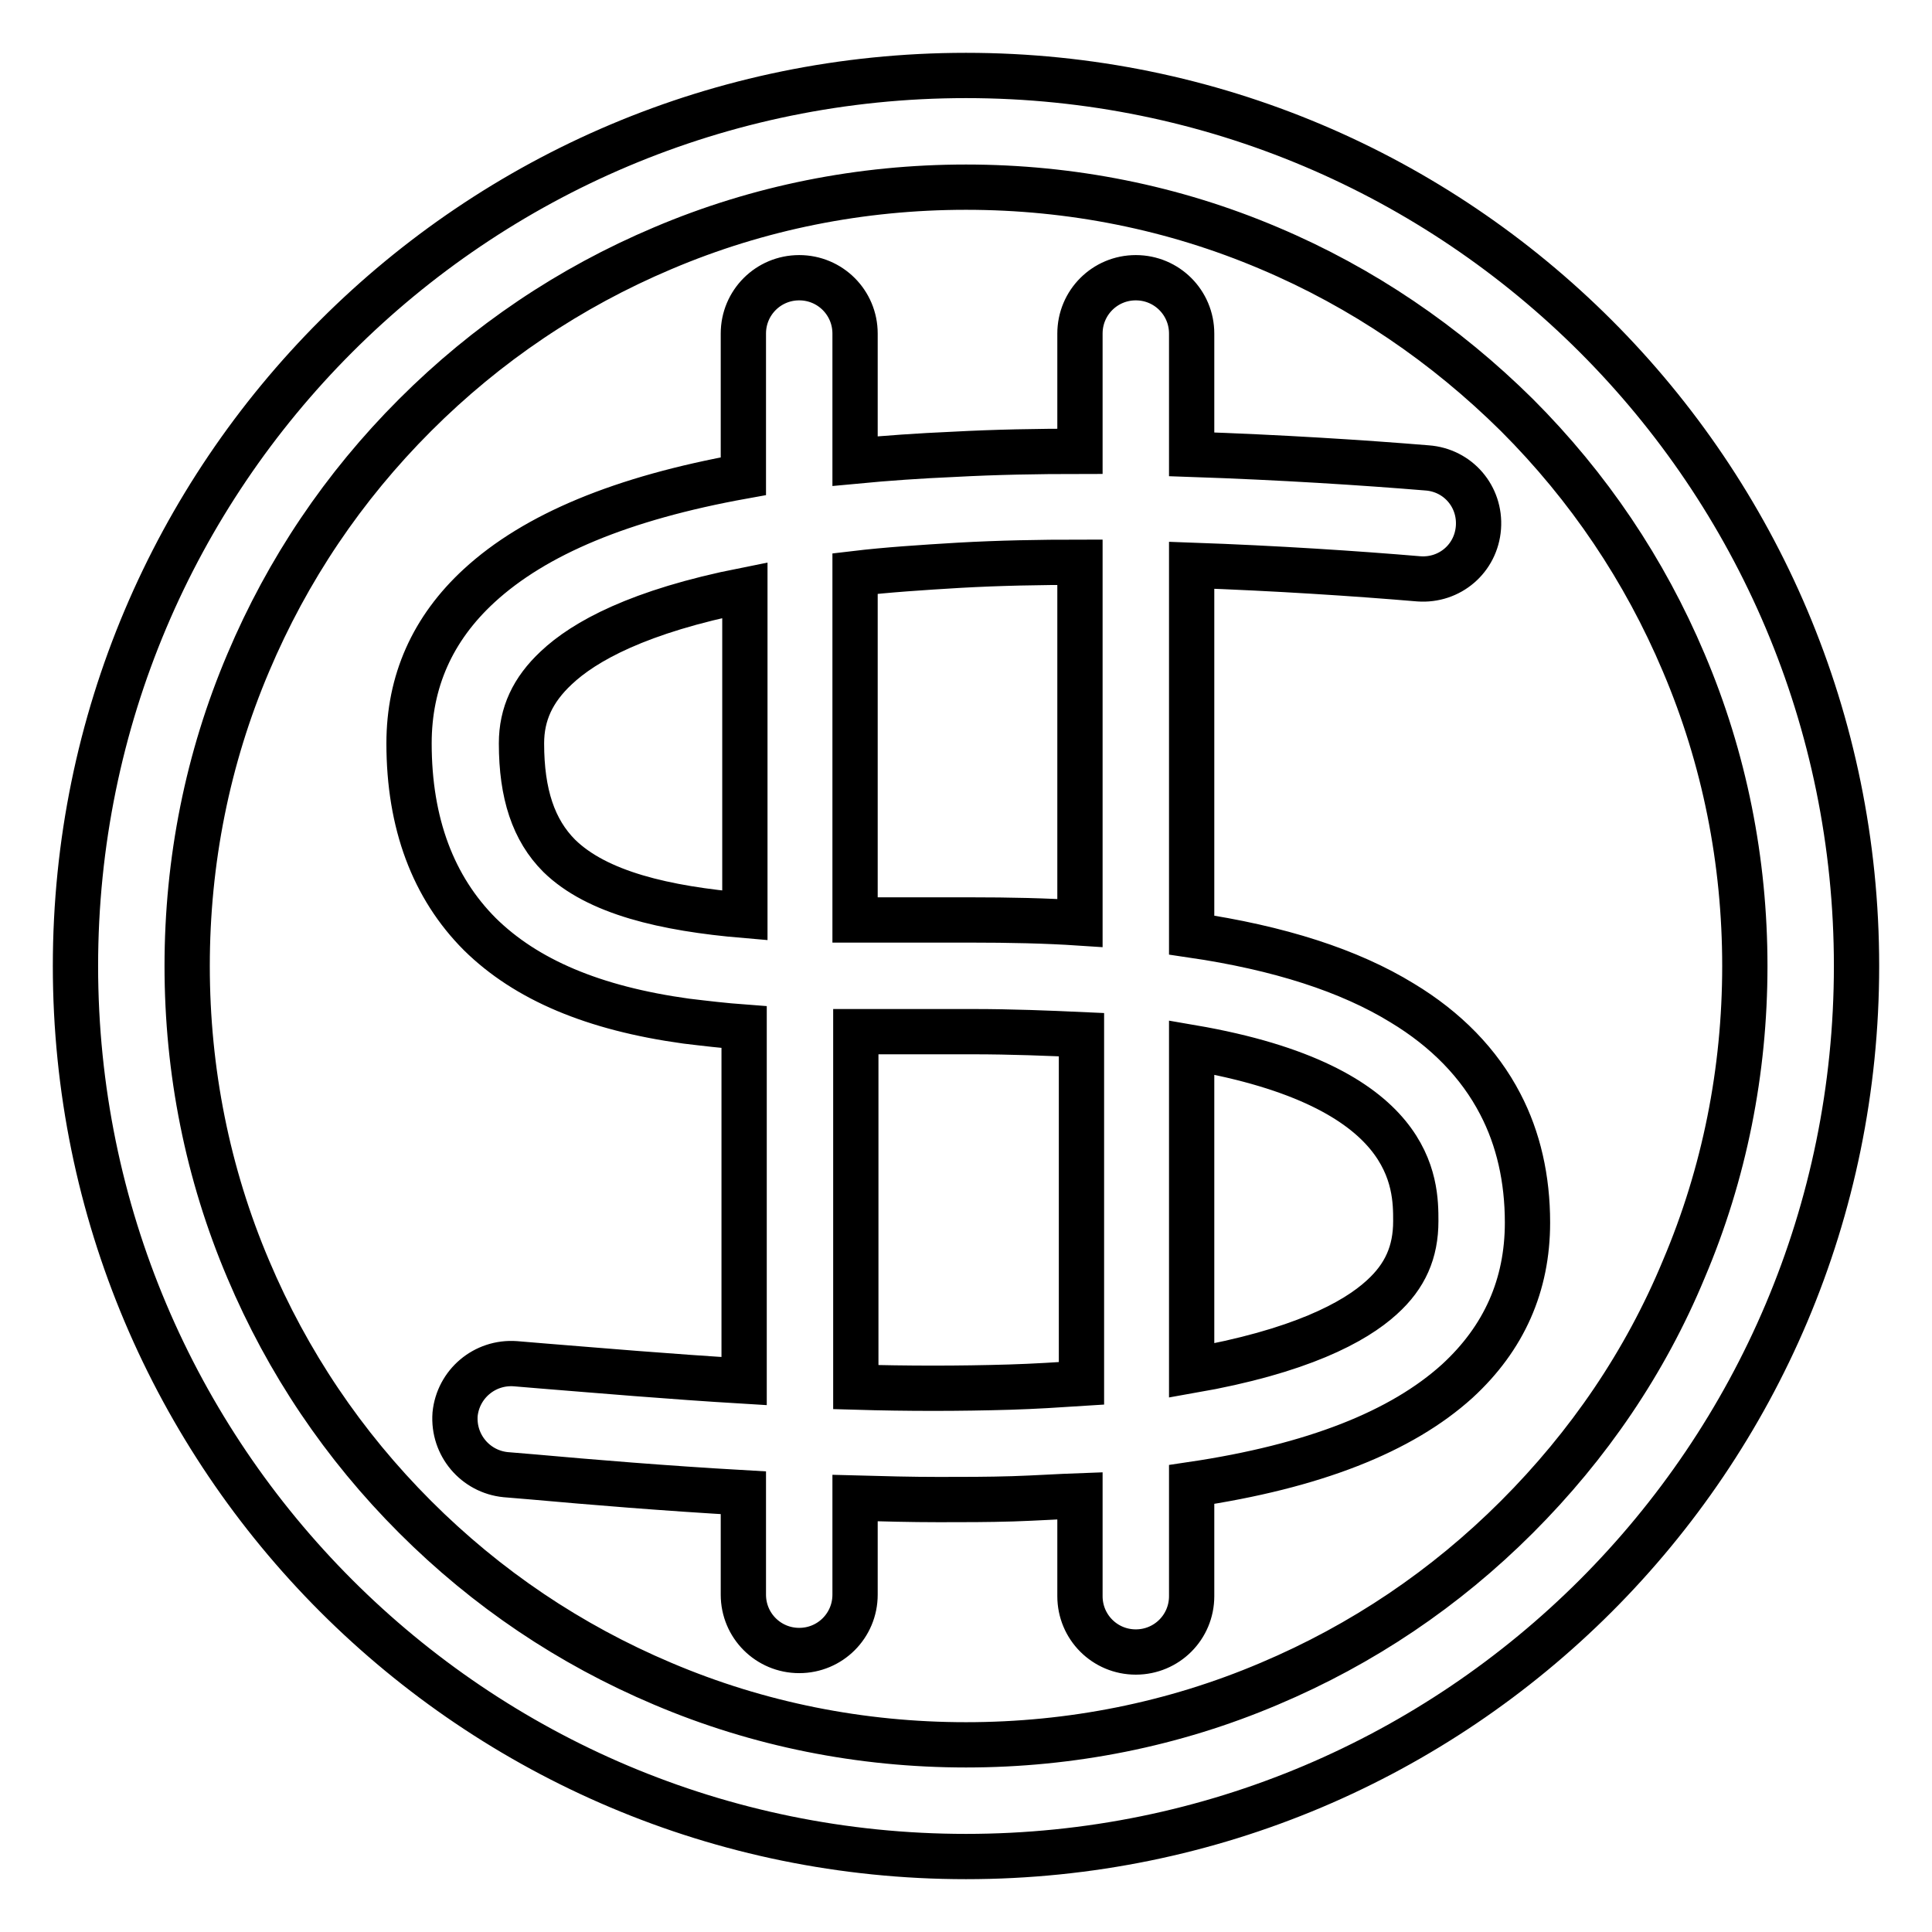 <?xml version="1.0" encoding="utf-8"?>
<!-- Svg Vector Icons : http://www.onlinewebfonts.com/icon -->
<!DOCTYPE svg PUBLIC "-//W3C//DTD SVG 1.1//EN" "http://www.w3.org/Graphics/SVG/1.1/DTD/svg11.dtd">
<svg version="1.1" xmlns="http://www.w3.org/2000/svg" xmlns:xlink="http://www.w3.org/1999/xlink" x="0px" y="0px" viewBox="0 0 256 256" enable-background="new 0 0 256 256" xml:space="preserve">
<g> <path stroke-width="6" fill-opacity="0" stroke="#000000"  d="M128,10C62.8,10,10,62.8,10,128s52.8,118,118,118s118-52.8,118-118S193.2,10,128,10z M201,201 c-9.5,9.5-20.5,16.9-32.8,22.1c-12.7,5.4-26.3,8.1-40.2,8.1s-27.5-2.7-40.2-8.1C75.5,217.9,64.5,210.5,55,201 c-9.5-9.5-16.9-20.5-22.1-32.8c-5.4-12.7-8.1-26.3-8.1-40.2s2.7-27.5,8.1-40.2C38.1,75.5,45.5,64.5,55,55 c9.5-9.5,20.5-16.9,32.8-22.1c12.7-5.4,26.3-8.1,40.2-8.1s27.5,2.7,40.2,8.1c12.3,5.2,23.3,12.7,32.8,22.1 c9.5,9.5,16.9,20.5,22.1,32.8c5.4,12.7,8.1,26.3,8.1,40.2s-2.7,27.5-8.1,40.2C218,180.5,210.5,191.5,201,201z M185.8,132.9 c-7-4.3-16.3-7.3-27.9-9v-49c11.3,0.4,21.8,1.1,30.1,1.8c4.1,0.3,7.6-2.7,7.9-6.8c0.3-4.1-2.7-7.6-6.8-7.9 c-8.5-0.7-19.4-1.4-31.2-1.8V44.2c0-4.1-3.3-7.4-7.4-7.4s-7.4,3.3-7.4,7.4v15.6c-5.5,0-11.2,0.1-16.7,0.4 c-4.6,0.2-8.9,0.5-13.1,0.9V44.2c0-4.1-3.3-7.4-7.4-7.4c-4.1,0-7.4,3.3-7.4,7.4v18.9c-16.1,2.9-27.6,7.7-35,14.5 c-6.2,5.7-9.3,12.7-9.3,20.9c0,10.6,3.2,19.1,9.4,25.3c6.1,6,15,9.8,27.3,11.5c2.5,0.3,5,0.6,7.7,0.8v46.9c-10-0.6-19.2-1.4-26.7-2 c-1.3-0.1-2.5-0.2-3.6-0.3c-4.1-0.3-7.6,2.7-8,6.7c-0.3,4.1,2.7,7.6,6.7,8c1.2,0.1,2.4,0.2,3.6,0.3c7.8,0.7,17.4,1.5,27.9,2.1v13.5 c0,4.1,3.3,7.4,7.4,7.4c4.1,0,7.4-3.3,7.4-7.4v-12.8c3.7,0.1,7.4,0.2,11.1,0.2c3.3,0,6.5,0,9.8-0.1c3.1-0.1,6.1-0.3,8.9-0.4v13.3 c0,4.1,3.3,7.4,7.4,7.4s7.4-3.3,7.4-7.4v-14.8c16.2-2.4,27.8-7,35.2-13.7c6.2-5.7,9.3-12.7,9.3-21c0-5.8-1.2-11.1-3.6-15.7 C196,140.9,191.6,136.4,185.8,132.9z M127.1,74.9c5.3-0.3,10.7-0.4,16-0.4v47.8c-4.5-0.3-9.4-0.4-14.5-0.4c-1.7,0-3.4,0-5.1,0 c-3.4,0-6.8,0-10.2,0V76C117.5,75.5,122.1,75.2,127.1,74.9z M74.1,113.4c-3.4-3.4-5-8.2-5-14.9c0-3.9,1.5-7.1,4.6-10 c3.7-3.5,10.9-7.5,25-10.3v43.1C88.1,120.4,79.1,118.3,74.1,113.4z M133.8,183.8c-6.7,0.2-13.6,0.2-20.4,0v-47.1 c3.4,0,6.9,0,10.3,0c1.7,0,3.4,0,5.1,0c5.3,0,10.1,0.2,14.5,0.4v46.2C140.2,183.5,137.1,183.7,133.8,183.8z M183.1,171.9 c-3.6,3.3-10.9,7.2-25.2,9.7v-42.8c29.7,5.1,29.7,18.1,29.7,23C187.6,165.9,186.2,169.1,183.1,171.9z"/></g>
</svg>